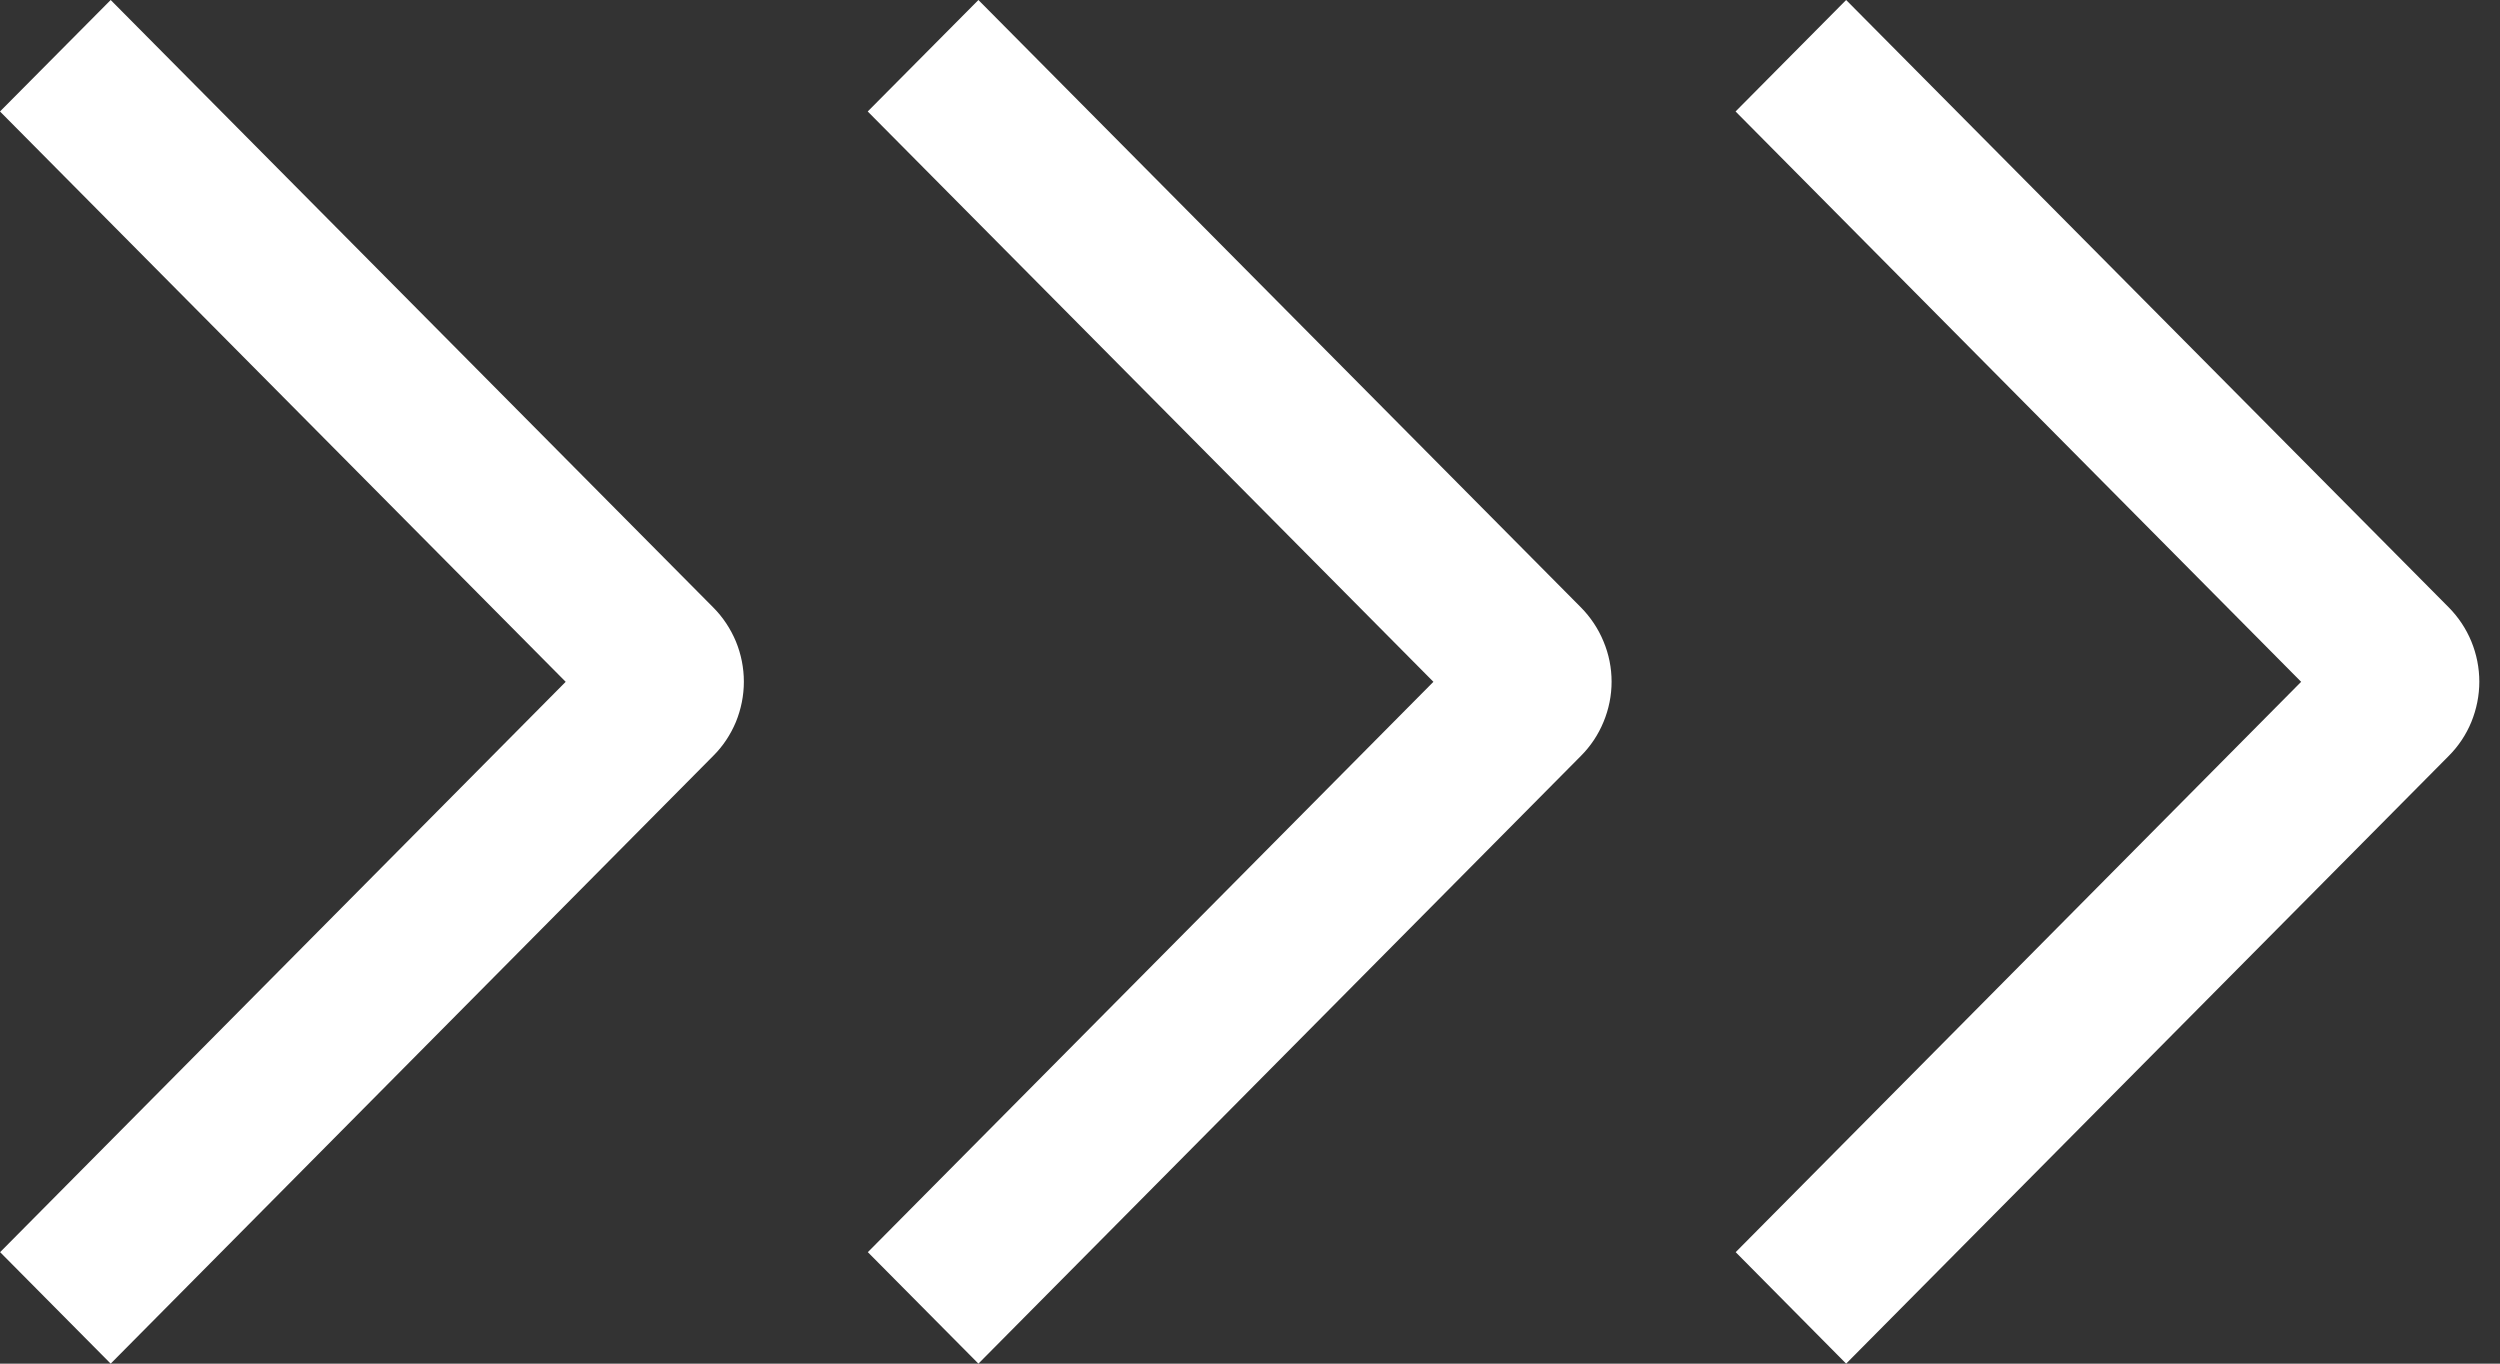 <?xml version="1.0" encoding="UTF-8"?> <svg xmlns="http://www.w3.org/2000/svg" width="22" height="12" viewBox="0 0 22 12" fill="none"><rect x="0" y="0" width="22" height="12" fill="#333333" stroke="none"/><path d="M0 0.981L0.974 2.45529e-05L6.276 5.345C6.362 5.431 6.429 5.533 6.476 5.645C6.522 5.757 6.546 5.877 6.546 5.999C6.546 6.12 6.522 6.24 6.476 6.353C6.429 6.465 6.362 6.567 6.276 6.652L0.974 12L0.001 11.019L4.978 6L0 0.981Z" fill="white"></path><path d="M7.636 0.981L8.61 2.45529e-05L13.912 5.345C13.997 5.431 14.065 5.533 14.111 5.645C14.158 5.757 14.182 5.877 14.182 5.999C14.182 6.12 14.158 6.24 14.111 6.353C14.065 6.465 13.997 6.567 13.912 6.652L8.61 12L7.637 11.019L12.614 6L7.636 0.981Z" fill="white"></path><path d="M15.273 0.981L16.246 2.45529e-05L21.549 5.345C21.634 5.431 21.702 5.533 21.748 5.645C21.794 5.757 21.818 5.877 21.818 5.999C21.818 6.12 21.794 6.24 21.748 6.353C21.702 6.465 21.634 6.567 21.549 6.652L16.246 12L15.274 11.019L20.25 6L15.273 0.981Z" fill="white"></path></svg> 